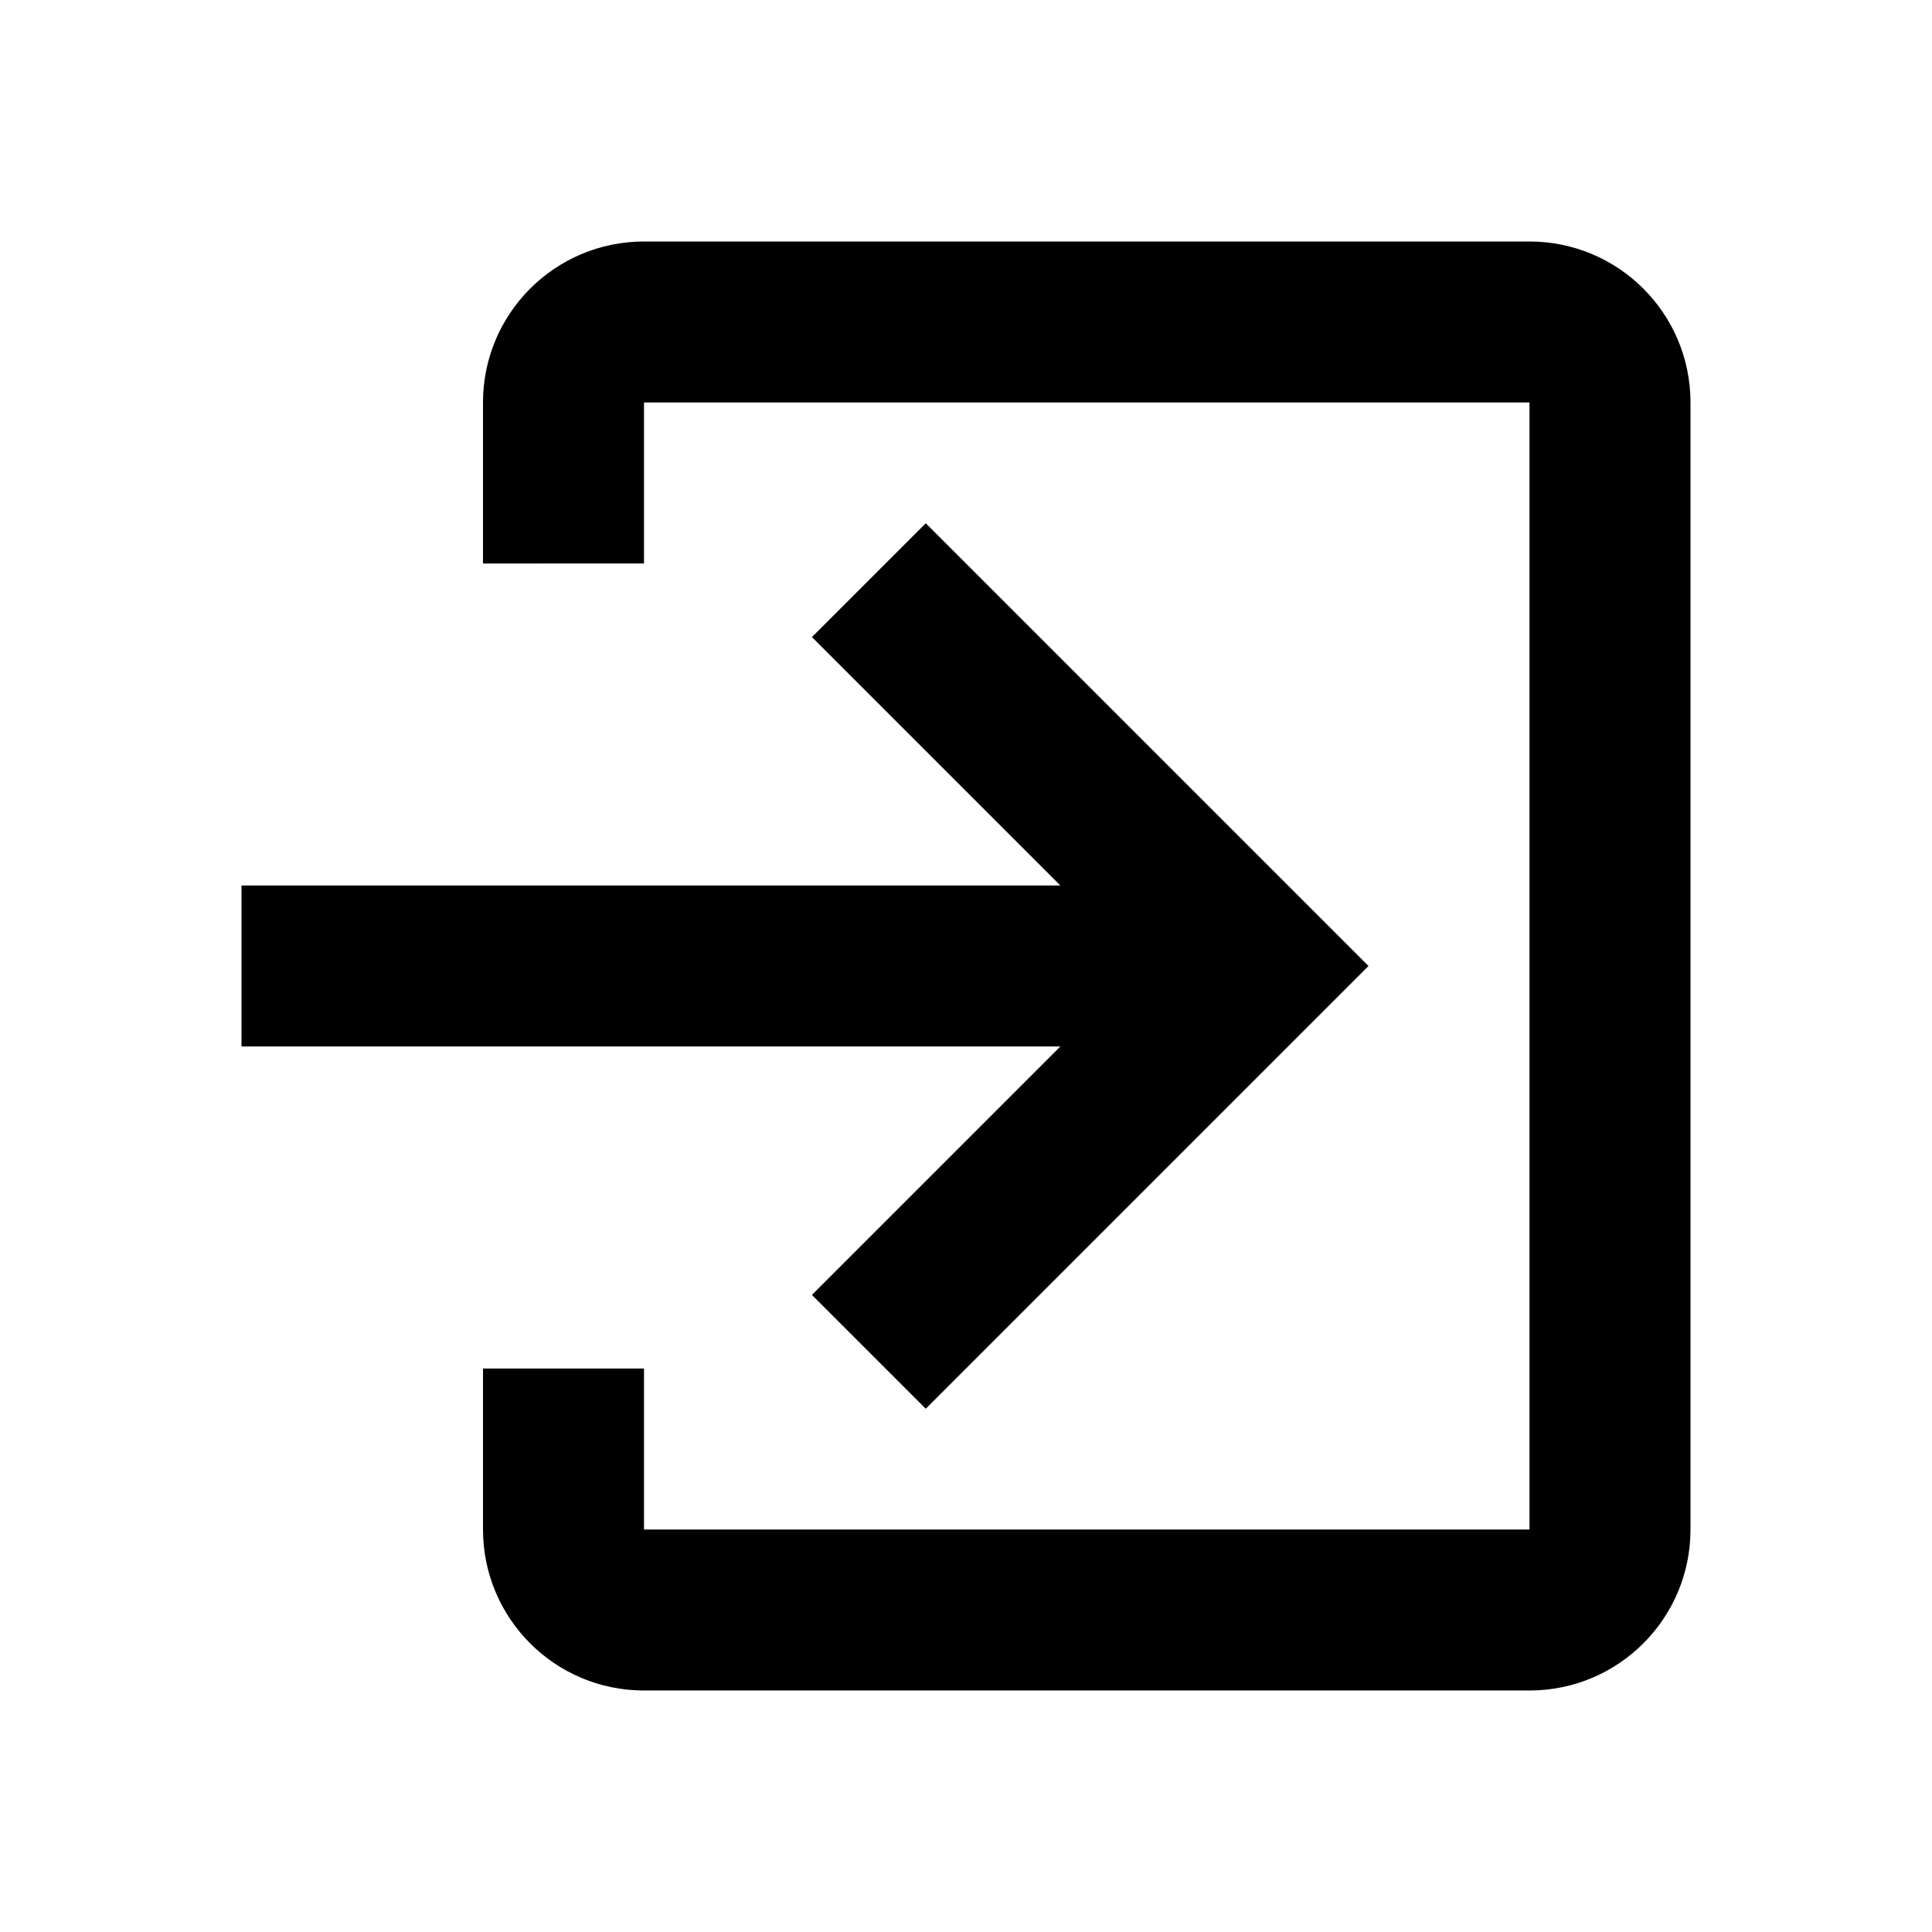 <?xml version="1.0" encoding="utf-8"?><!-- Скачано с сайта svg4.ru / Downloaded from svg4.ru -->
<svg width="800px" height="800px" viewBox="0 0 24 24" xmlns="http://www.w3.org/2000/svg">
<rect x="0" fill="none" width="24" height="24"/>
<g>
<path d="M6 7V5c0-1.105.895-2 2-2h11c1.105 0 2 .895 2 2v14c0 1.105-.895 2-2 2H8c-1.105 0-2-.895-2-2v-2h2v2h11V5H8v2H6zm5.5-.5l-1.414 1.414L13.172 11H3v2h10.172l-3.086 3.086L11.5 17.5 17 12l-5.5-5.5z"/>
</g>
</svg>